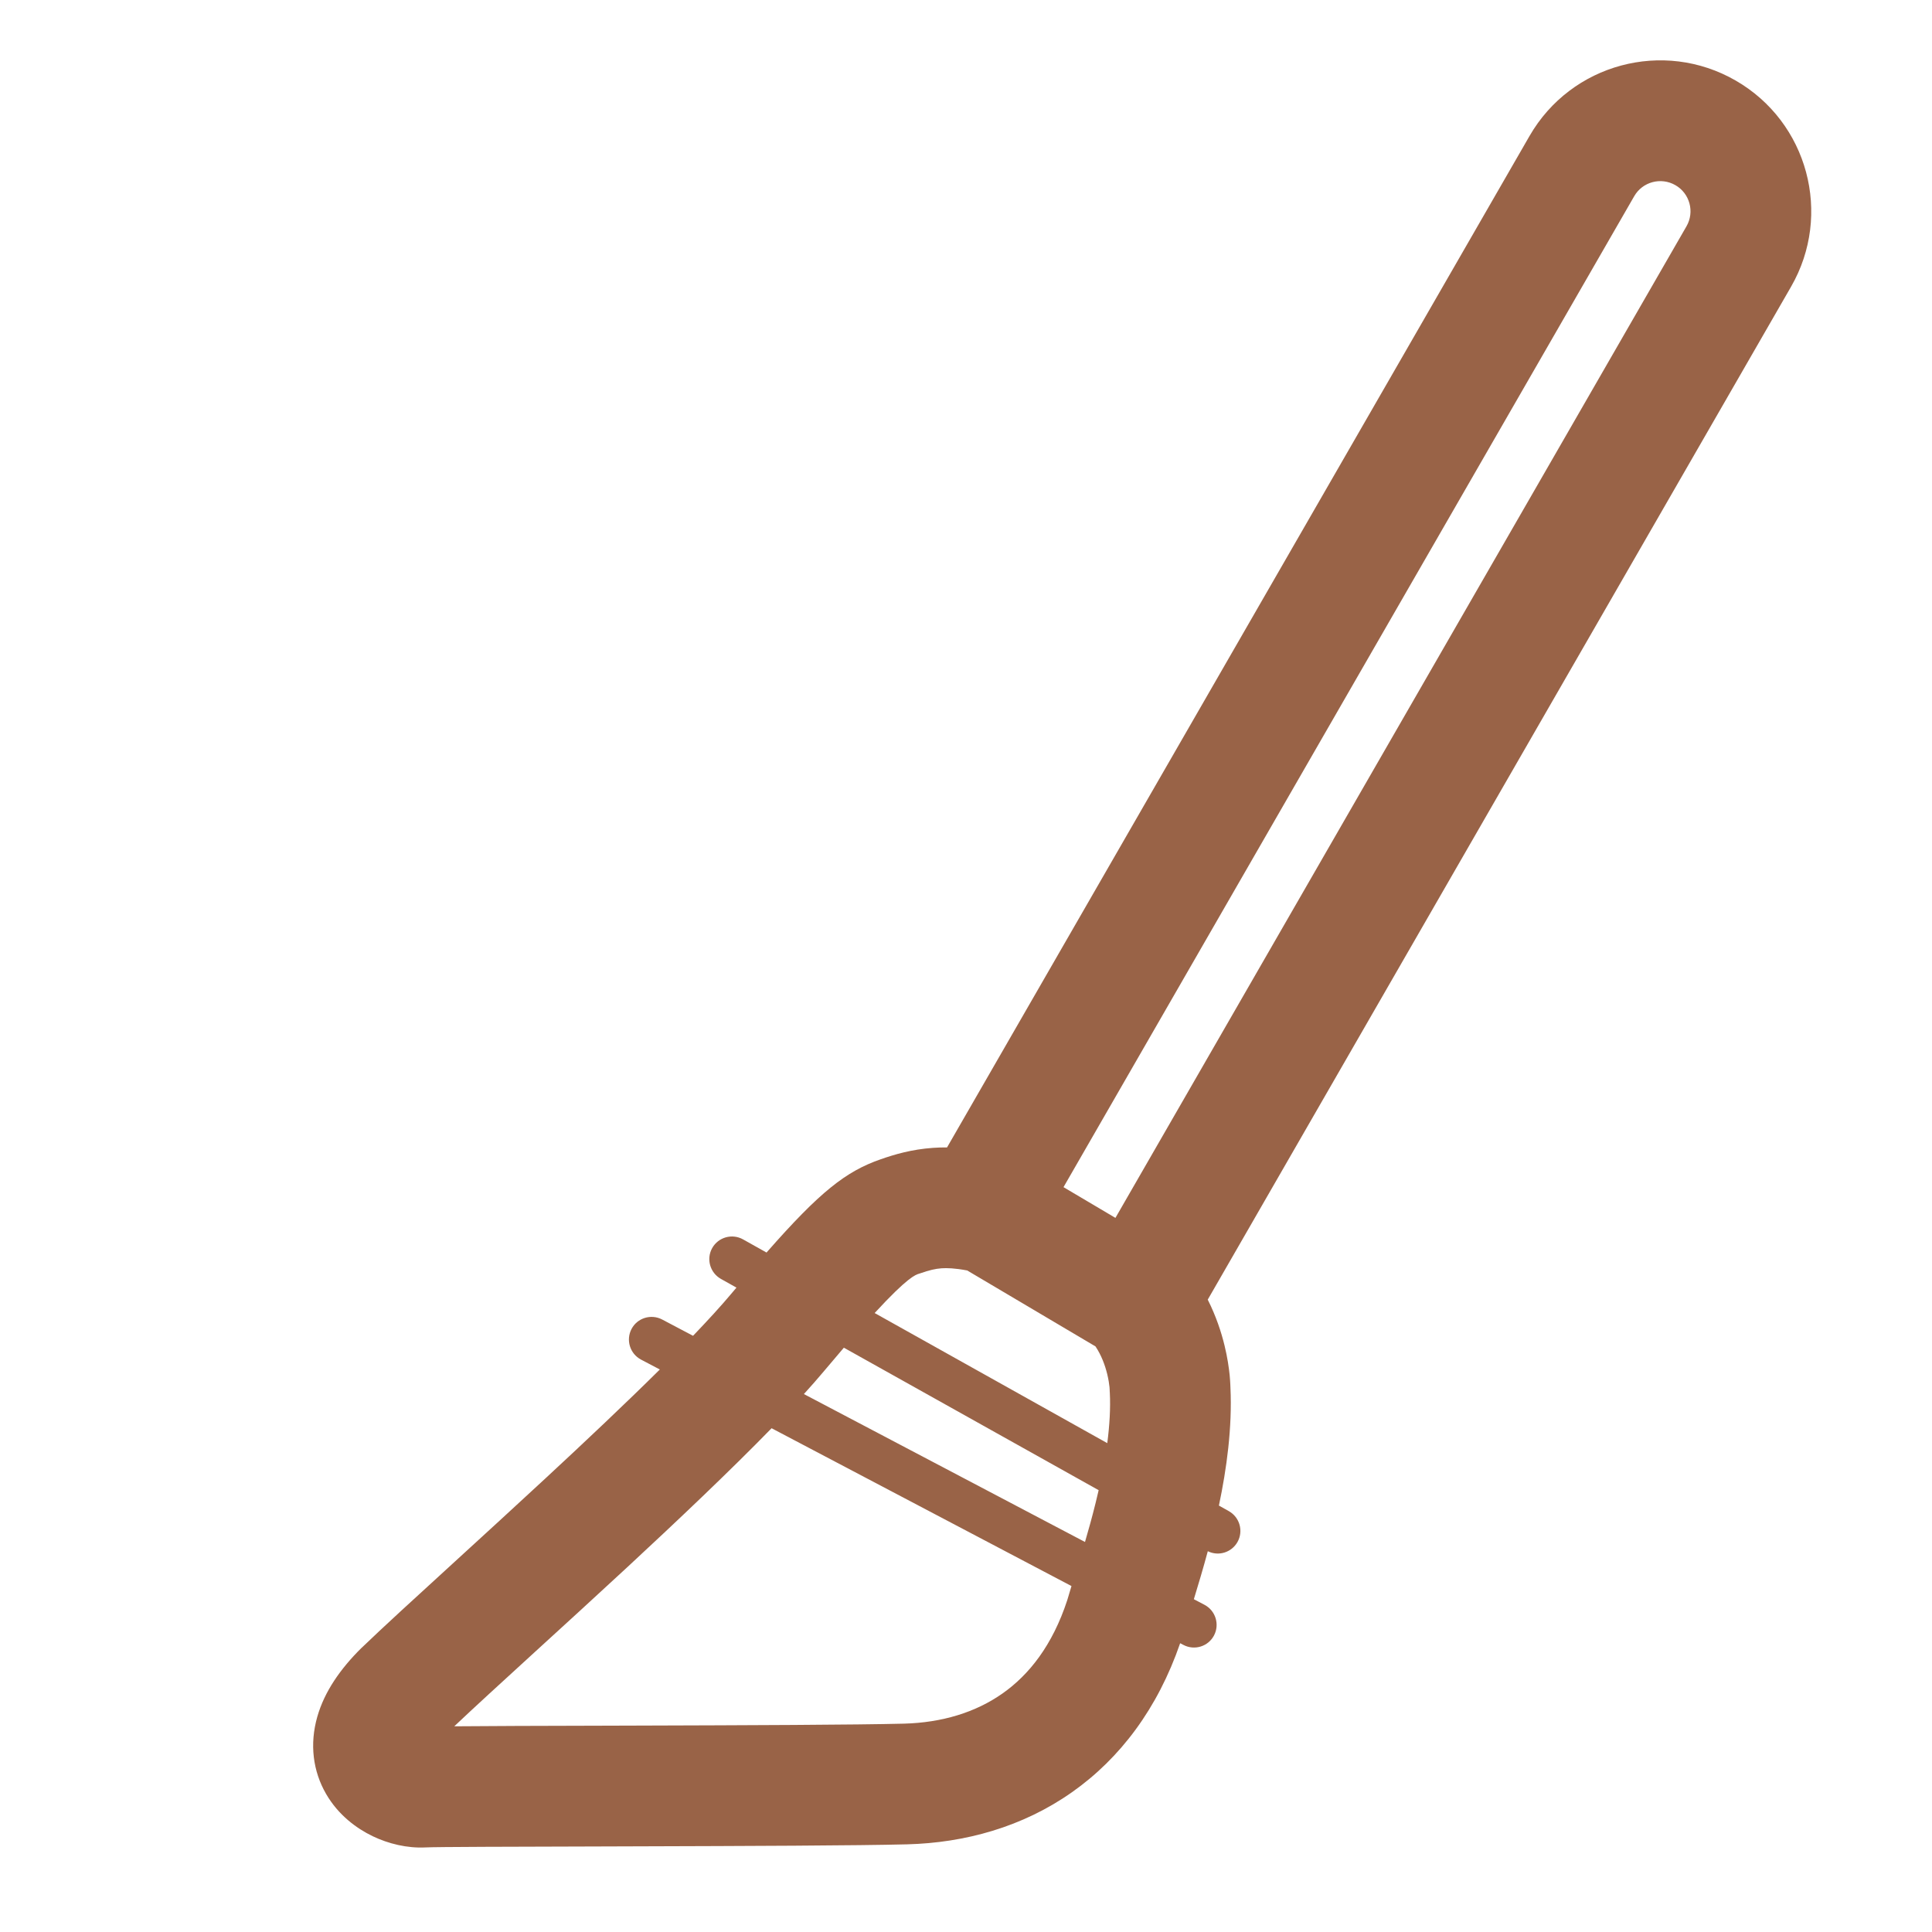 <?xml version="1.0" encoding="UTF-8"?> <svg xmlns="http://www.w3.org/2000/svg" viewBox="0 0 32.00 32.00" data-guides="{&quot;vertical&quot;:[],&quot;horizontal&quot;:[]}"><defs></defs><path fill="#996347" stroke="none" fill-opacity="1" stroke-width="1" stroke-opacity="1" color="rgb(51, 51, 51)" id="tSvgcafd40270c" title="Path 40" d="M28.748 1.334C27.551 0.644 26.023 1.056 25.334 2.252C22.118 7.837 18.902 13.421 15.686 19.005C15.607 19.004 15.531 19.007 15.455 19.012C15.099 19.037 14.816 19.121 14.585 19.202C14.013 19.401 13.583 19.735 12.696 20.746C12.566 20.673 12.437 20.601 12.307 20.528C12.126 20.427 11.898 20.491 11.796 20.672C11.695 20.853 11.76 21.081 11.941 21.183C12.026 21.23 12.112 21.279 12.198 21.327C12.169 21.361 12.14 21.396 12.111 21.43C11.941 21.633 11.726 21.867 11.479 22.125C11.308 22.035 11.137 21.945 10.967 21.855C10.783 21.759 10.556 21.829 10.46 22.012C10.364 22.196 10.434 22.422 10.617 22.519C10.721 22.573 10.825 22.628 10.929 22.683C10.366 23.241 9.706 23.864 9.036 24.485C8.525 24.959 8.007 25.432 7.535 25.864C6.89 26.453 6.331 26.964 5.992 27.291C5.989 27.294 5.986 27.297 5.983 27.299C5.642 27.637 5.375 28.014 5.255 28.436C5.126 28.889 5.183 29.337 5.401 29.713C5.603 30.063 5.905 30.284 6.172 30.413C6.435 30.539 6.745 30.615 7.052 30.599C7.231 30.59 8.467 30.587 9.973 30.583C10.177 30.582 10.382 30.582 10.586 30.581C12.323 30.576 14.22 30.569 15.025 30.548C15.979 30.523 16.934 30.263 17.755 29.685C18.555 29.122 19.175 28.296 19.547 27.217C19.565 27.226 19.583 27.236 19.601 27.245C19.785 27.342 20.012 27.271 20.108 27.088C20.204 26.905 20.134 26.678 19.951 26.581C19.892 26.55 19.833 26.519 19.774 26.488C19.846 26.252 19.928 25.979 20.005 25.693C20.183 25.781 20.399 25.714 20.497 25.54C20.598 25.359 20.534 25.131 20.353 25.029C20.298 24.999 20.243 24.968 20.189 24.937C20.317 24.329 20.411 23.647 20.38 22.982C20.38 22.968 20.379 22.952 20.378 22.932C20.376 22.892 20.373 22.839 20.367 22.776C20.354 22.651 20.33 22.481 20.282 22.285C20.229 22.067 20.143 21.802 20.004 21.526C23.224 15.933 26.445 10.341 29.666 4.748C30.355 3.551 29.944 2.023 28.748 1.334ZM18.475 20.172C18.189 20.003 17.902 19.833 17.615 19.663C20.765 14.192 23.916 8.721 27.067 3.251C27.204 3.011 27.51 2.929 27.75 3.067C27.989 3.204 28.071 3.51 27.933 3.749C24.781 9.224 21.628 14.698 18.475 20.172ZM10.396 25.952C11.223 25.185 12.086 24.368 12.78 23.656C14.436 24.527 16.091 25.399 17.747 26.27C17.723 26.349 17.7 26.426 17.678 26.501C17.432 27.254 17.043 27.741 16.605 28.049C16.157 28.364 15.601 28.532 14.974 28.549C14.198 28.569 12.33 28.576 10.58 28.581C10.358 28.582 10.136 28.582 9.914 28.583C8.957 28.585 8.08 28.588 7.524 28.593C7.849 28.285 8.31 27.864 8.845 27.375C9.318 26.943 9.85 26.458 10.396 25.952ZM13.315 23.09C13.434 22.959 13.544 22.834 13.643 22.716C13.764 22.572 13.875 22.441 13.977 22.322C15.384 23.109 16.79 23.896 18.197 24.682C18.18 24.754 18.163 24.825 18.146 24.896C18.089 25.127 18.029 25.341 17.971 25.54C16.419 24.723 14.867 23.907 13.315 23.09ZM18.34 23.903C17.055 23.184 15.771 22.466 14.487 21.748C15.036 21.152 15.163 21.114 15.227 21.095C15.233 21.094 15.238 21.092 15.243 21.09C15.395 21.037 15.489 21.015 15.594 21.007C15.683 21.001 15.815 21.004 16.02 21.043C16.728 21.462 17.437 21.882 18.145 22.301C18.242 22.447 18.302 22.609 18.339 22.759C18.361 22.85 18.372 22.926 18.377 22.976C18.379 23 18.38 23.018 18.38 23.025C18.38 23.03 18.38 23.035 18.38 23.04C18.381 23.049 18.381 23.057 18.382 23.066C18.395 23.326 18.378 23.609 18.34 23.903Z"></path></svg> 